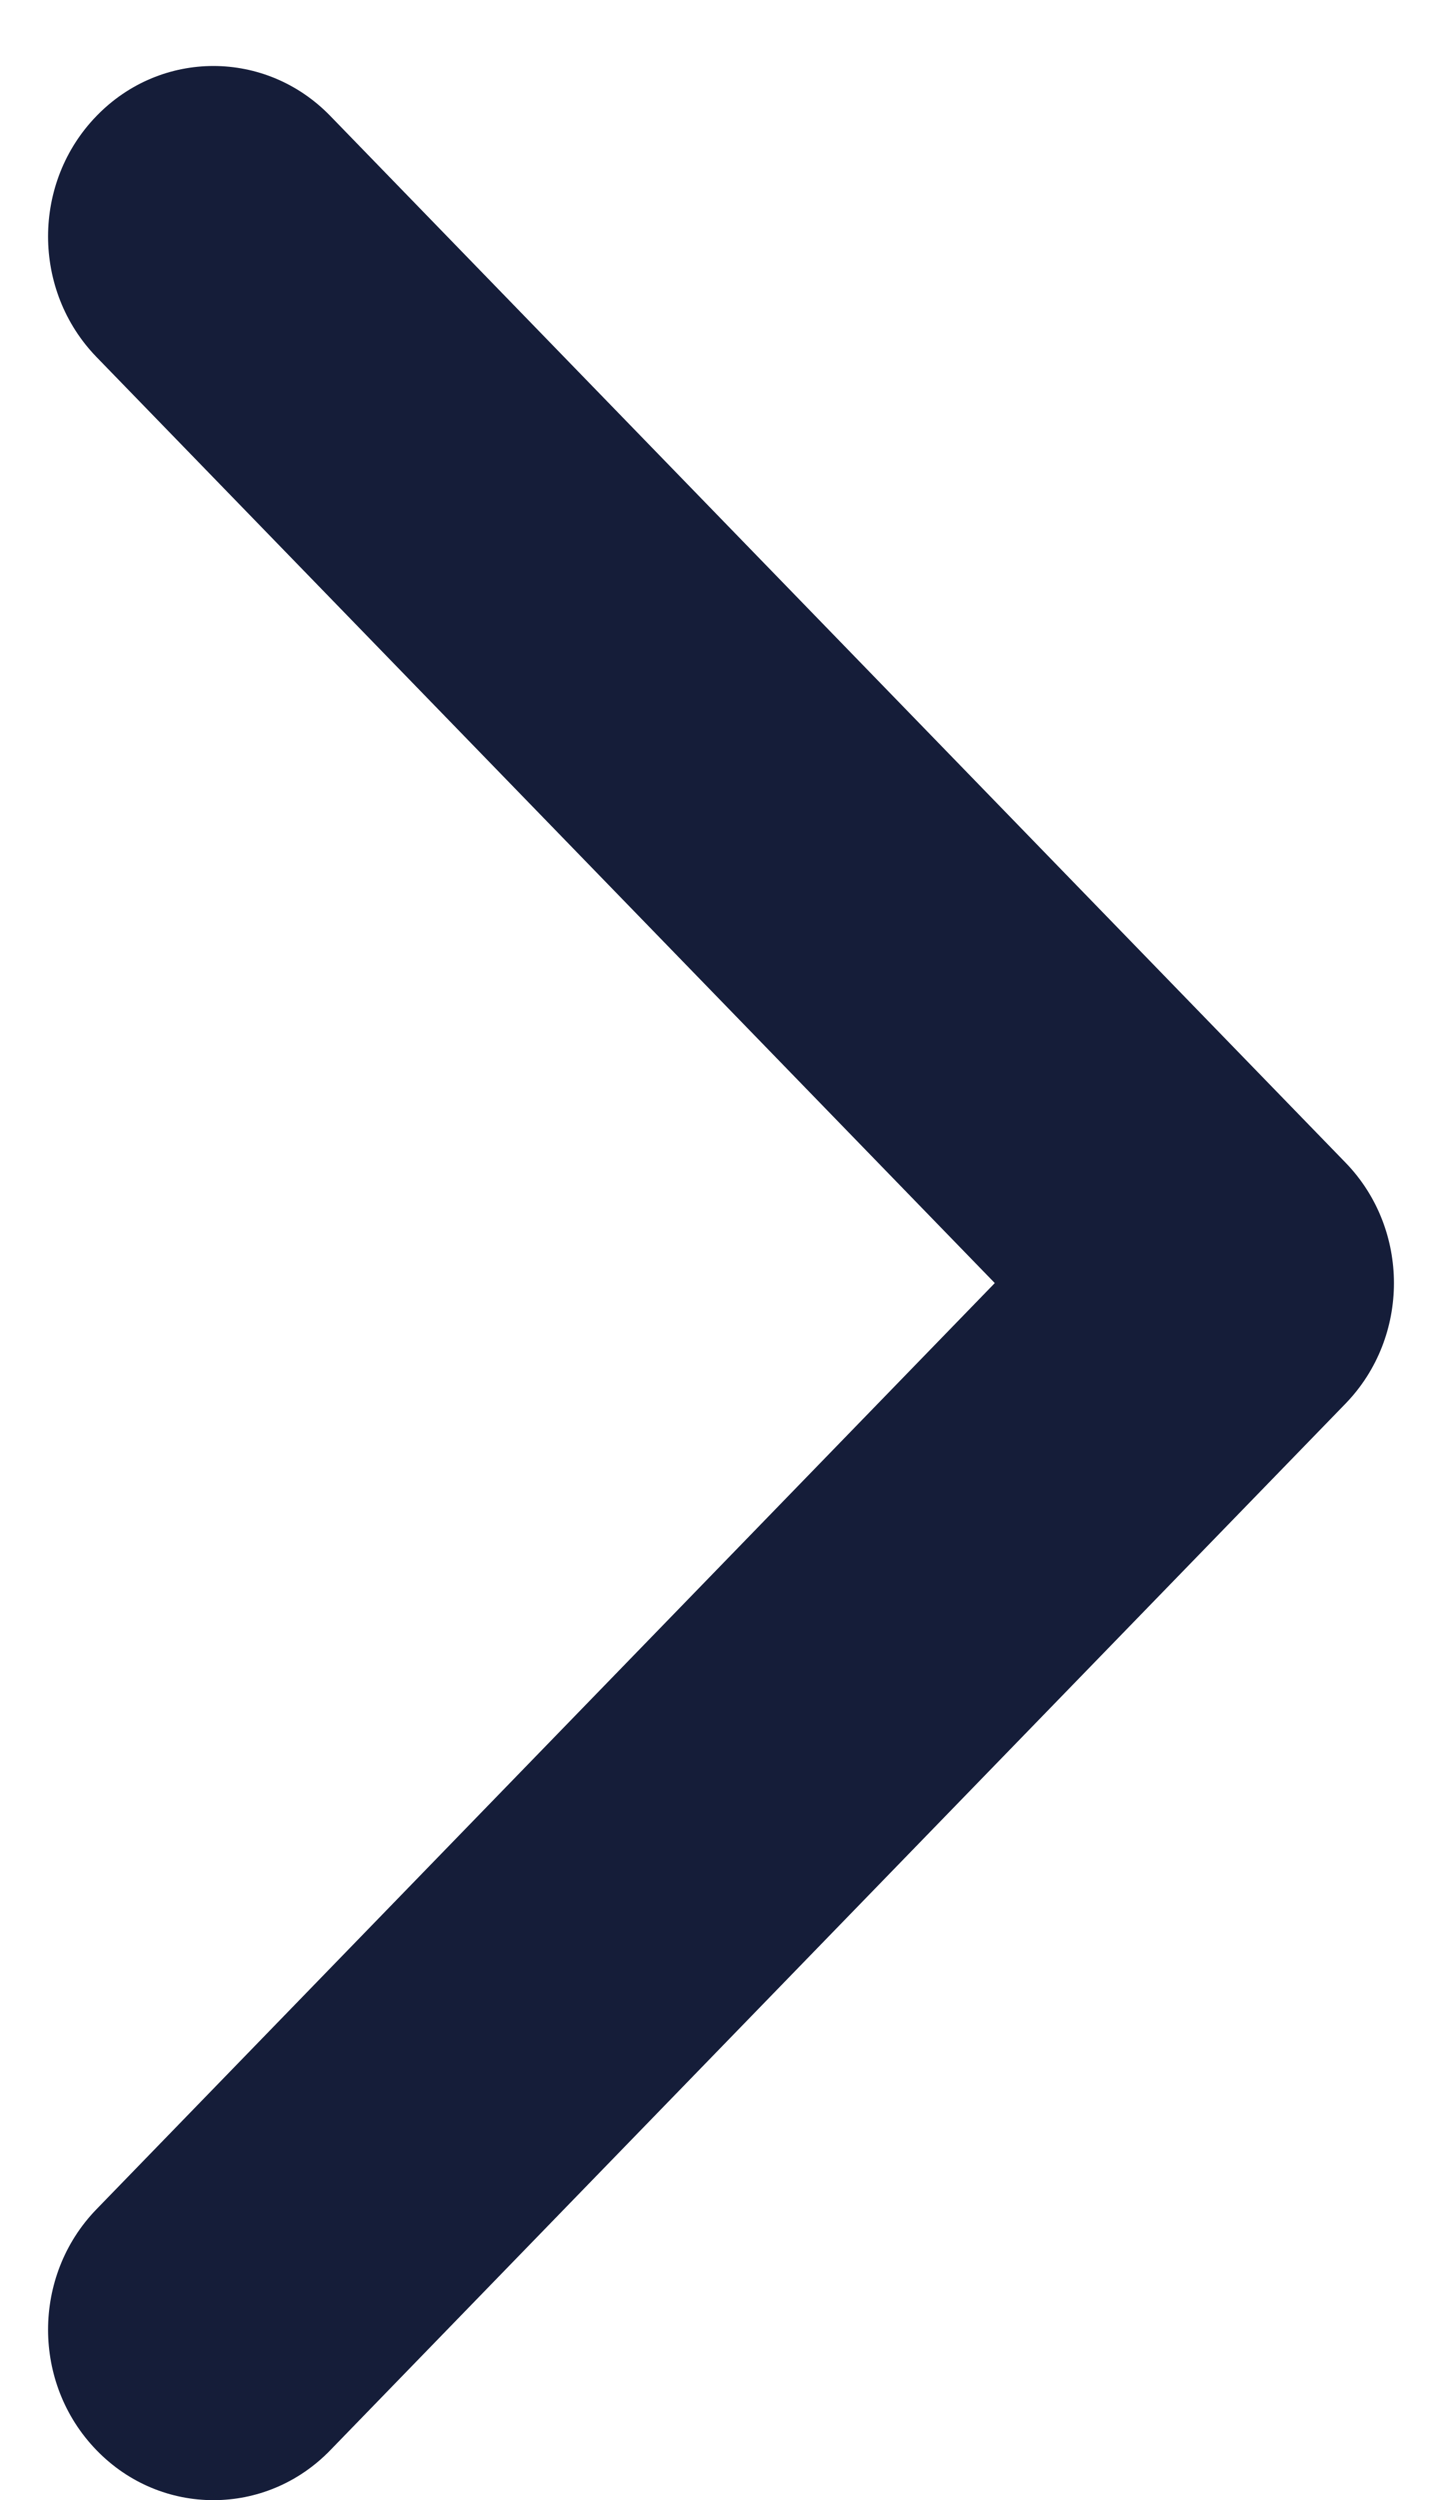 <svg width="15" height="26" viewBox="0 0 15 26" fill="none" xmlns="http://www.w3.org/2000/svg">
<g clip-path="url(#clip0_12294_12405)">
<path d="M14.5 13.343C14.5 12.89 14.332 12.436 13.996 12.09L3.436 1.206C2.764 0.513 1.675 0.513 1.004 1.206C0.332 1.898 0.332 3.02 1.004 3.713L10.348 13.343L1.004 22.974C0.332 23.666 0.332 24.788 1.004 25.48C1.675 26.173 2.765 26.173 3.436 25.48L13.997 14.596C14.332 14.25 14.5 13.797 14.5 13.343Z" fill="#151D39"/>
</g>
<defs>
<clipPath id="clip0_12294_12405">
<rect width="14" height="26" fill="white" transform="translate(14.5 26) rotate(-180)"/>
</clipPath>
</defs>
</svg>
